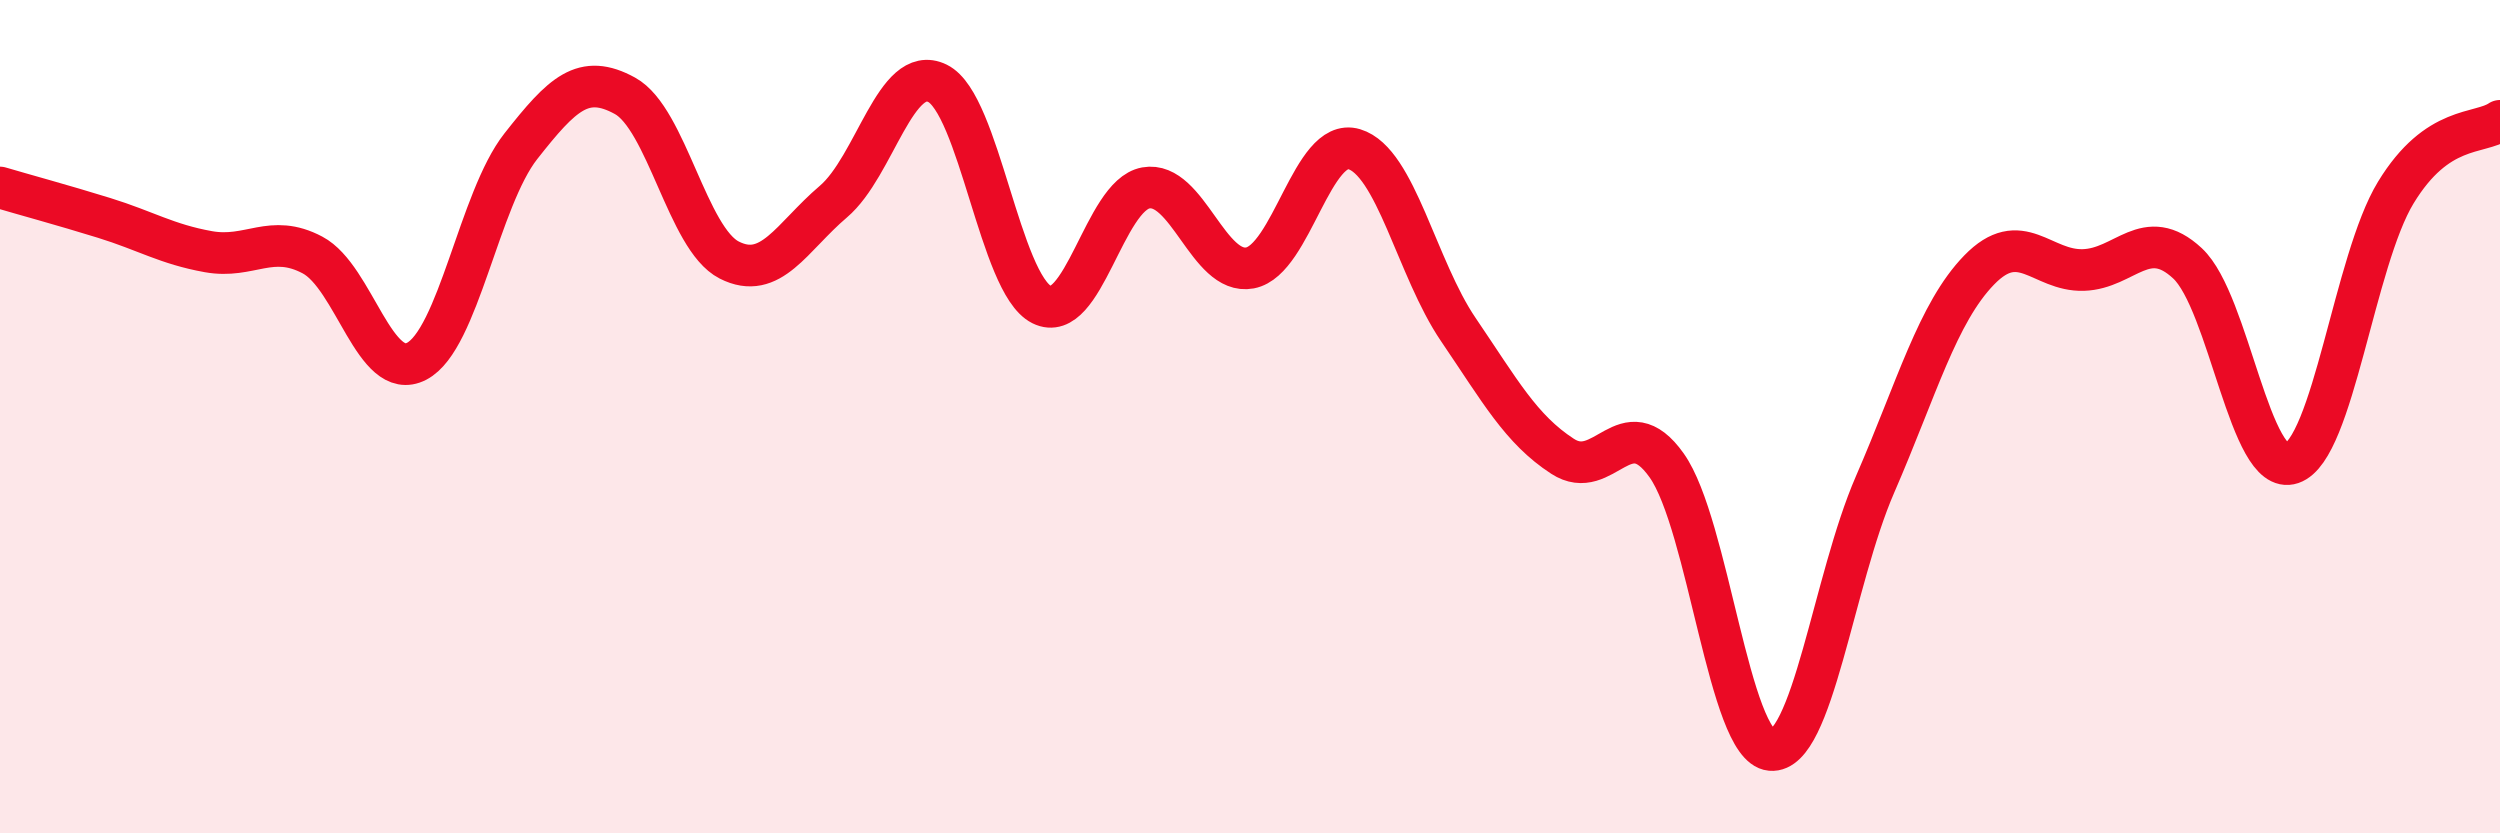 
    <svg width="60" height="20" viewBox="0 0 60 20" xmlns="http://www.w3.org/2000/svg">
      <path
        d="M 0,4.5 C 0.5,4.65 1.5,4.92 2.5,5.23 C 3.5,5.54 4,5.86 5,6.04 C 6,6.22 6.5,5.59 7.5,6.12 C 8.5,6.65 9,9.19 10,8.67 C 11,8.15 11.5,4.78 12.5,3.51 C 13.5,2.24 14,1.75 15,2.3 C 16,2.85 16.5,5.73 17.5,6.24 C 18.5,6.75 19,5.69 20,4.84 C 21,3.99 21.5,1.51 22.5,2 C 23.5,2.49 24,6.81 25,7.31 C 26,7.81 26.5,4.69 27.5,4.51 C 28.5,4.33 29,6.62 30,6.43 C 31,6.24 31.5,3.28 32.5,3.58 C 33.5,3.88 34,6.44 35,7.91 C 36,9.38 36.5,10.3 37.5,10.95 C 38.5,11.6 39,9.76 40,11.17 C 41,12.58 41.5,17.91 42.5,18 C 43.5,18.09 44,13.93 45,11.63 C 46,9.33 46.5,7.51 47.5,6.48 C 48.5,5.45 49,6.51 50,6.48 C 51,6.45 51.5,5.39 52.5,6.32 C 53.5,7.25 54,11.46 55,11.12 C 56,10.78 56.5,6.26 57.5,4.62 C 58.5,2.98 59.5,3.24 60,2.9L60 20L0 20Z"
        fill="#EB0A25"
        opacity="0.1"
        stroke-linecap="round"
        stroke-linejoin="round"
      />
      <path
        d="M 0,4.5 C 0.5,4.65 1.5,4.92 2.5,5.23 C 3.5,5.54 4,5.86 5,6.04 C 6,6.22 6.5,5.59 7.5,6.12 C 8.5,6.65 9,9.19 10,8.67 C 11,8.15 11.5,4.78 12.5,3.51 C 13.5,2.24 14,1.75 15,2.3 C 16,2.85 16.5,5.73 17.5,6.24 C 18.5,6.75 19,5.69 20,4.84 C 21,3.99 21.5,1.51 22.5,2 C 23.5,2.49 24,6.81 25,7.31 C 26,7.81 26.5,4.69 27.5,4.51 C 28.5,4.33 29,6.62 30,6.43 C 31,6.24 31.5,3.28 32.5,3.58 C 33.5,3.88 34,6.44 35,7.91 C 36,9.38 36.5,10.3 37.5,10.95 C 38.5,11.6 39,9.76 40,11.17 C 41,12.58 41.5,17.91 42.5,18 C 43.5,18.09 44,13.93 45,11.63 C 46,9.33 46.5,7.51 47.5,6.48 C 48.5,5.45 49,6.51 50,6.48 C 51,6.45 51.5,5.39 52.5,6.32 C 53.5,7.25 54,11.46 55,11.12 C 56,10.78 56.5,6.26 57.5,4.62 C 58.5,2.98 59.5,3.24 60,2.9"
        stroke="#EB0A25"
        stroke-width="1"
        fill="none"
        stroke-linecap="round"
        stroke-linejoin="round"
      />
    </svg>
  